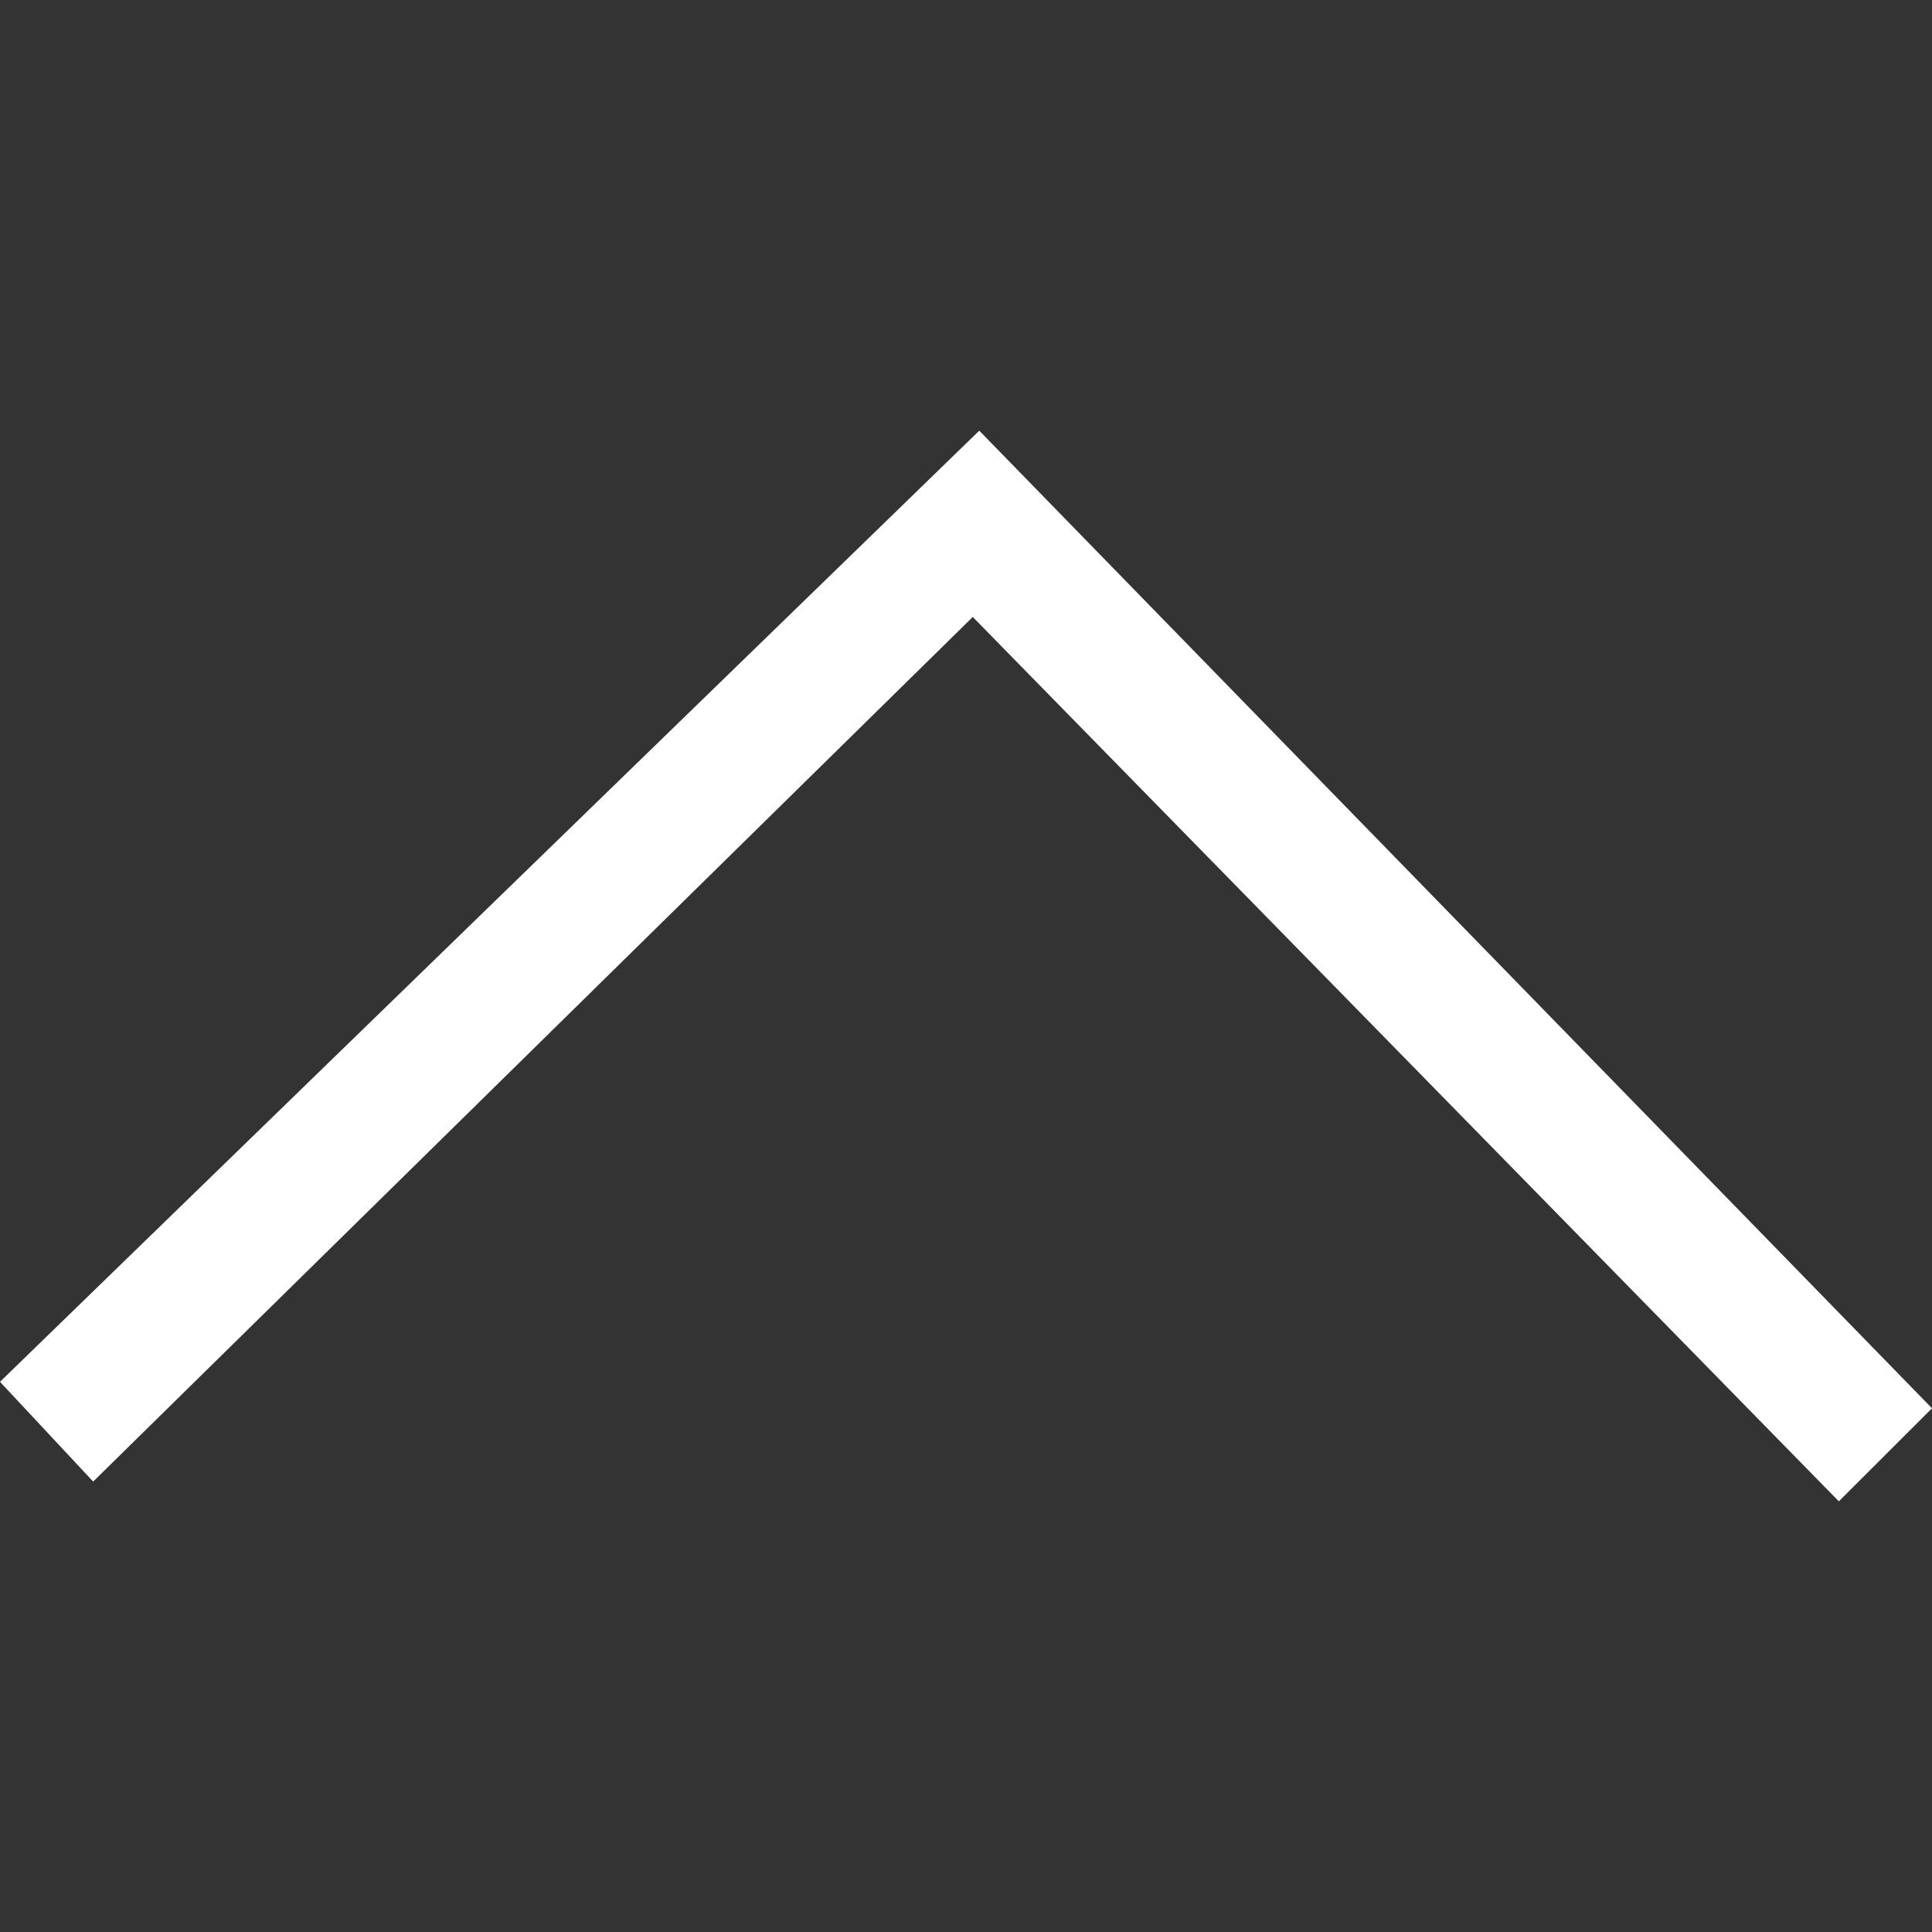 <svg id="Layer_1" data-name="Layer 1" xmlns="http://www.w3.org/2000/svg" viewBox="0 0 480 480">
  <rect x="0" y="0" width="480" height="480" fill="#333333" stroke="none"/>
  <defs>
    <style>
      .cls-1 {
        fill: #fff;
      }
    </style>
  </defs>
  <title>thin-up</title>
  <polygon class="cls-1" points="456.851 373 241.679 153.283 23.146 368.092 0 343.307 243.294 107 480 349.883 456.851 373"/>
</svg>
